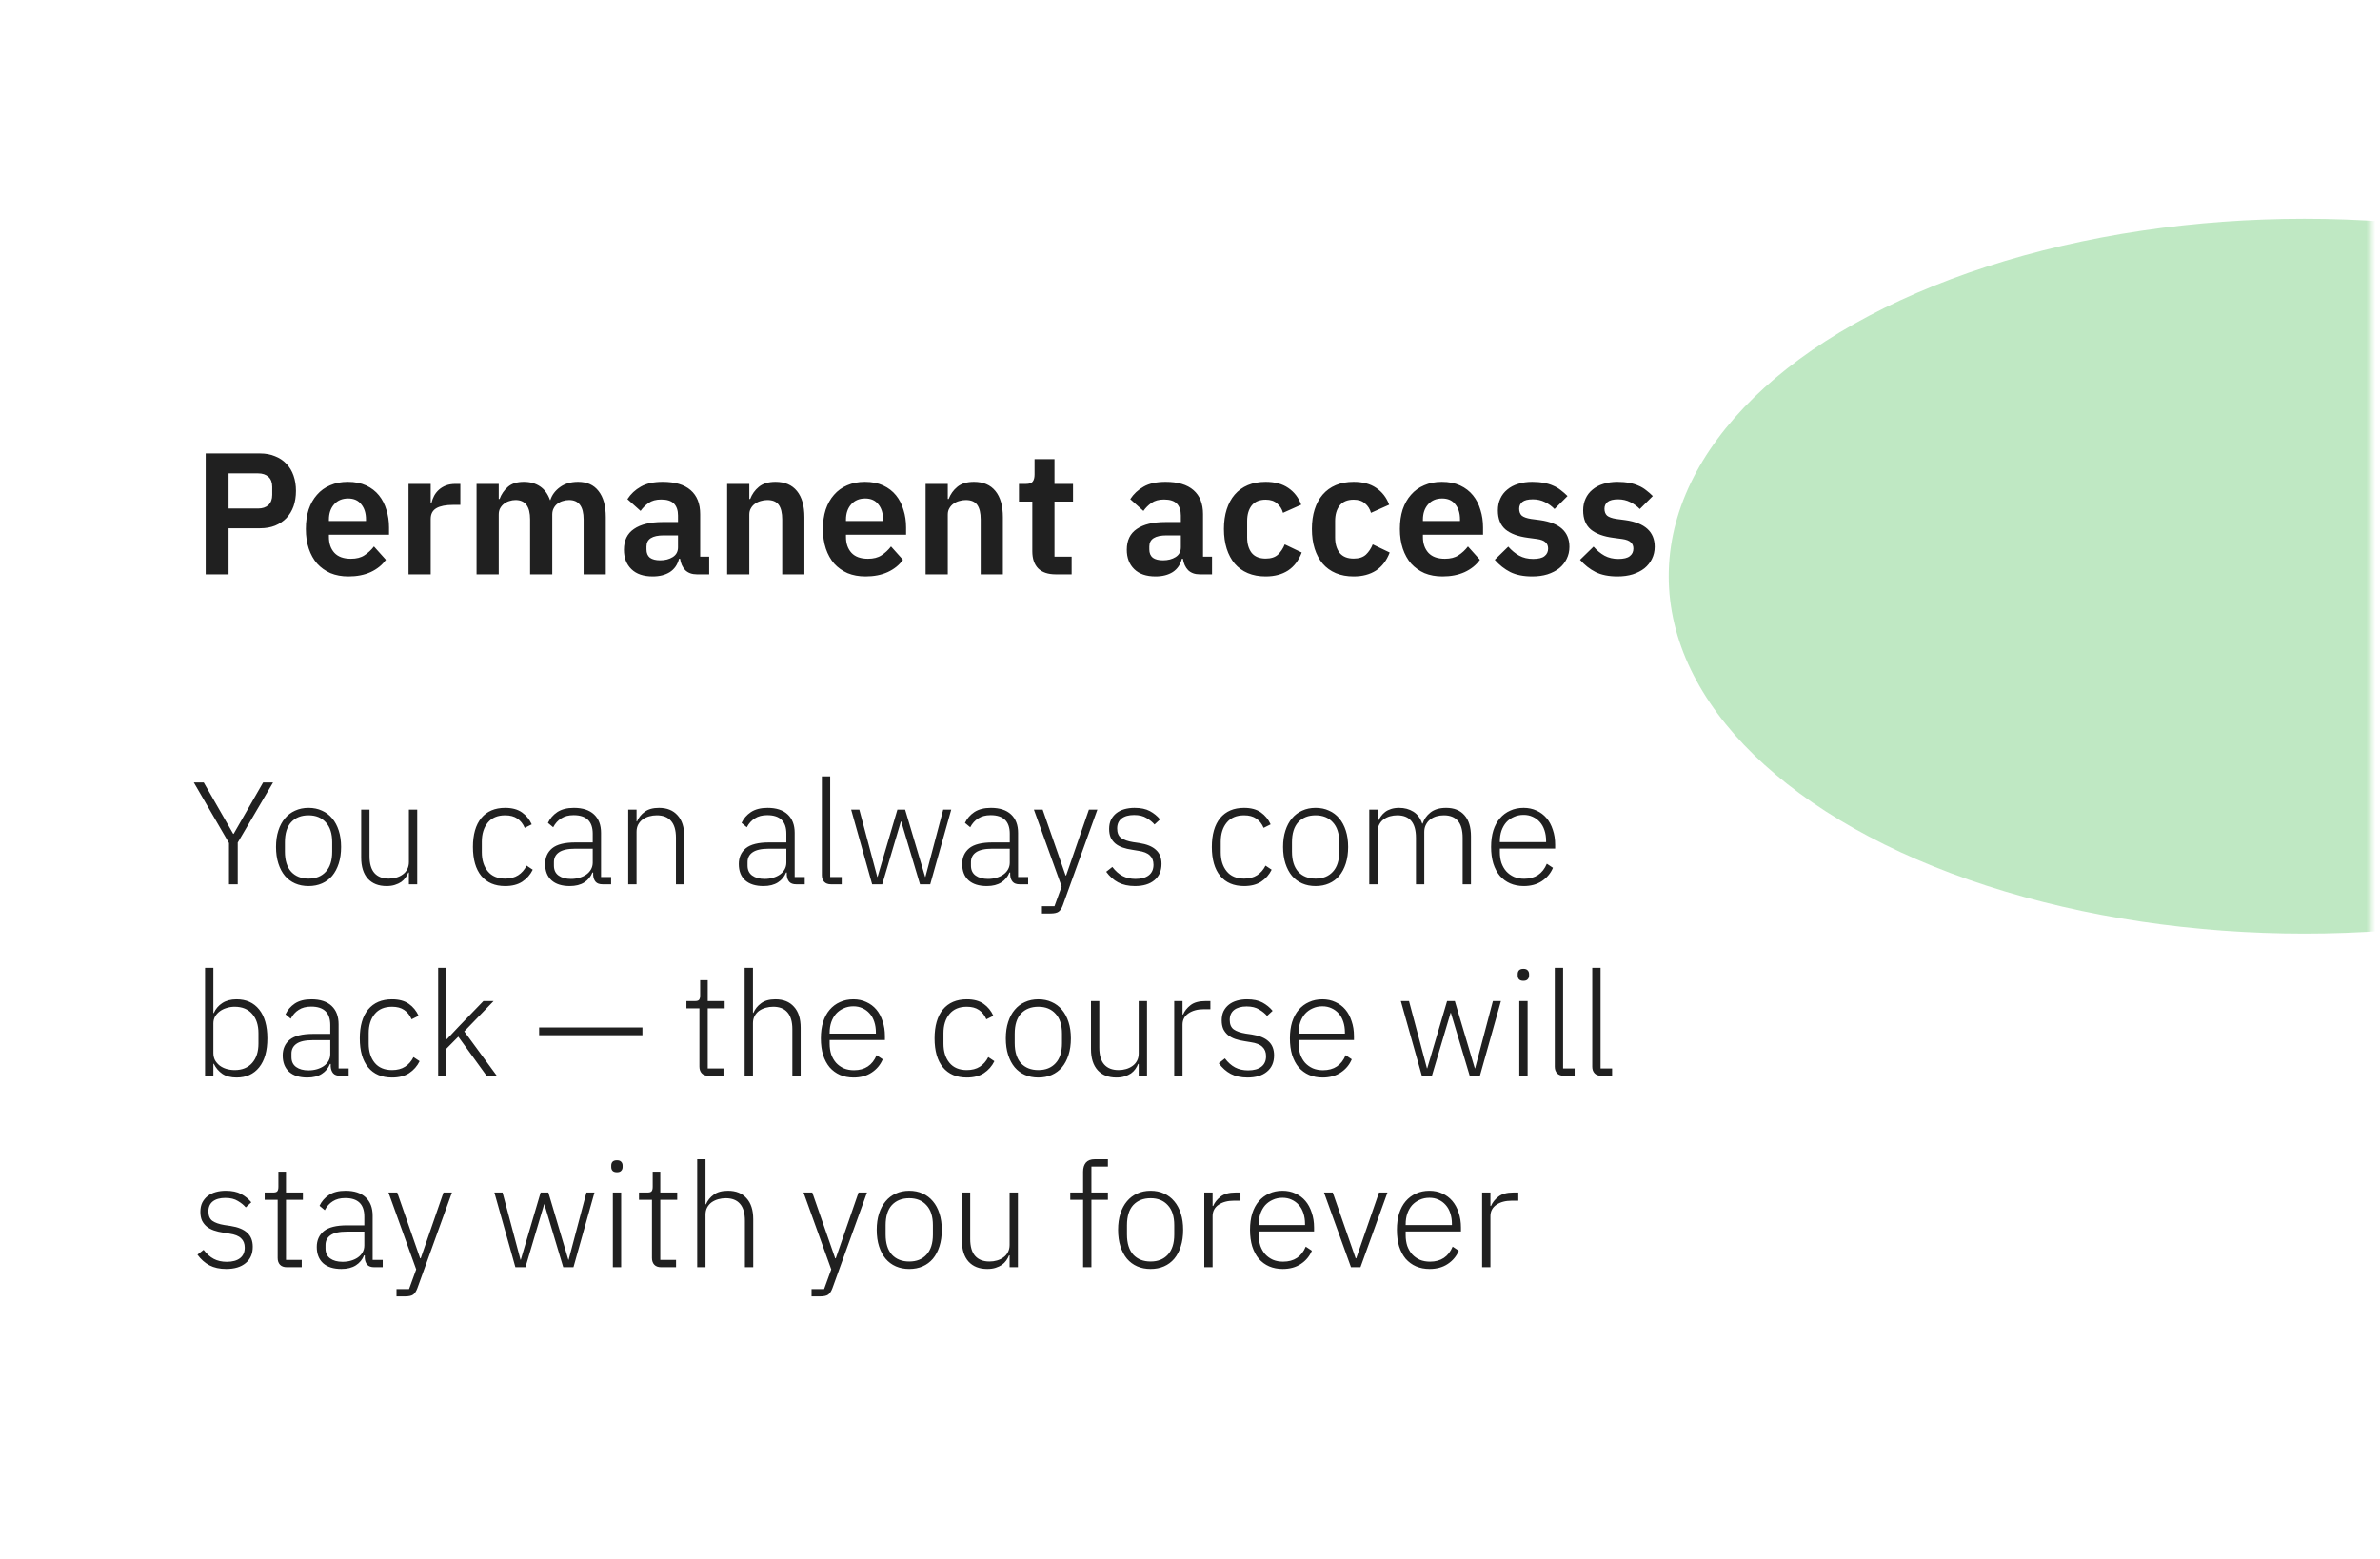 <?xml version="1.0" encoding="UTF-8"?> <svg xmlns="http://www.w3.org/2000/svg" width="261" height="171" viewBox="0 0 261 171" fill="none"> <rect x="1" width="260" height="170" rx="10" fill="white"></rect> <mask id="mask0_342_41" style="mask-type:alpha" maskUnits="userSpaceOnUse" x="0" y="0" width="260" height="171"> <rect width="260" height="170.37" rx="10" fill="white"></rect> </mask> <g mask="url(#mask0_342_41)"> <g filter="url(#filter0_f_342_41)"> <ellipse cx="252.721" cy="63.203" rx="69.722" ry="39.203" fill="#5BC465" fill-opacity="0.39"></ellipse> </g> </g> <path d="M22.558 63V49.738H28.524C29.132 49.738 29.677 49.839 30.158 50.042C30.652 50.232 31.07 50.511 31.412 50.878C31.754 51.233 32.014 51.663 32.191 52.17C32.368 52.677 32.457 53.234 32.457 53.842C32.457 54.463 32.368 55.026 32.191 55.533C32.014 56.027 31.754 56.458 31.412 56.825C31.07 57.18 30.652 57.458 30.158 57.661C29.677 57.851 29.132 57.946 28.524 57.946H25.066V63H22.558ZM25.066 55.78H28.296C28.777 55.78 29.157 55.653 29.436 55.4C29.715 55.134 29.854 54.76 29.854 54.279V53.405C29.854 52.924 29.715 52.556 29.436 52.303C29.157 52.05 28.777 51.923 28.296 51.923H25.066V55.78ZM38.216 63.228C37.481 63.228 36.822 63.108 36.24 62.867C35.67 62.614 35.182 62.265 34.777 61.822C34.384 61.366 34.08 60.821 33.865 60.188C33.649 59.542 33.542 58.82 33.542 58.022C33.542 57.237 33.643 56.527 33.846 55.894C34.061 55.261 34.365 54.722 34.758 54.279C35.15 53.823 35.632 53.475 36.202 53.234C36.772 52.981 37.418 52.854 38.14 52.854C38.912 52.854 39.584 52.987 40.154 53.253C40.724 53.519 41.192 53.88 41.56 54.336C41.927 54.792 42.199 55.324 42.377 55.932C42.567 56.527 42.662 57.167 42.662 57.851V58.649H36.069V58.896C36.069 59.618 36.271 60.201 36.677 60.644C37.082 61.075 37.684 61.29 38.482 61.29C39.09 61.29 39.584 61.163 39.964 60.91C40.356 60.657 40.705 60.334 41.009 59.941L42.32 61.404C41.914 61.974 41.357 62.424 40.648 62.753C39.951 63.07 39.14 63.228 38.216 63.228ZM38.178 54.678C37.532 54.678 37.019 54.893 36.639 55.324C36.259 55.755 36.069 56.312 36.069 56.996V57.148H40.135V56.977C40.135 56.293 39.964 55.742 39.622 55.324C39.292 54.893 38.811 54.678 38.178 54.678ZM44.801 63V53.082H47.233V55.134H47.328C47.392 54.868 47.487 54.615 47.614 54.374C47.753 54.121 47.93 53.899 48.145 53.709C48.361 53.519 48.614 53.367 48.906 53.253C49.209 53.139 49.558 53.082 49.95 53.082H50.483V55.381H49.722C48.899 55.381 48.279 55.501 47.861 55.742C47.443 55.983 47.233 56.375 47.233 56.92V63H44.801ZM52.261 63V53.082H54.693V54.735H54.788C54.977 54.216 55.282 53.772 55.7 53.405C56.117 53.038 56.7 52.854 57.447 52.854C58.132 52.854 58.721 53.019 59.215 53.348C59.709 53.677 60.076 54.178 60.316 54.849H60.355C60.532 54.292 60.88 53.823 61.4 53.443C61.931 53.05 62.596 52.854 63.395 52.854C64.37 52.854 65.117 53.19 65.636 53.861C66.168 54.532 66.434 55.489 66.434 56.73V63H64.002V56.977C64.002 55.558 63.471 54.849 62.407 54.849C62.166 54.849 61.931 54.887 61.703 54.963C61.488 55.026 61.292 55.128 61.114 55.267C60.95 55.394 60.817 55.558 60.715 55.761C60.614 55.951 60.563 56.179 60.563 56.445V63H58.132V56.977C58.132 55.558 57.599 54.849 56.535 54.849C56.307 54.849 56.08 54.887 55.852 54.963C55.636 55.026 55.44 55.128 55.263 55.267C55.098 55.394 54.959 55.558 54.844 55.761C54.743 55.951 54.693 56.179 54.693 56.445V63H52.261ZM76.423 63C75.891 63 75.466 62.848 75.15 62.544C74.846 62.227 74.656 61.809 74.58 61.29H74.466C74.301 61.936 73.965 62.424 73.459 62.753C72.952 63.07 72.325 63.228 71.578 63.228C70.564 63.228 69.785 62.962 69.241 62.43C68.696 61.898 68.424 61.189 68.424 60.302C68.424 59.276 68.791 58.516 69.526 58.022C70.26 57.515 71.305 57.262 72.661 57.262H74.352V56.54C74.352 55.983 74.206 55.552 73.915 55.248C73.623 54.944 73.155 54.792 72.509 54.792C71.939 54.792 71.476 54.919 71.122 55.172C70.78 55.413 70.488 55.704 70.248 56.046L68.804 54.754C69.171 54.184 69.659 53.728 70.267 53.386C70.875 53.031 71.679 52.854 72.68 52.854C74.022 52.854 75.042 53.158 75.739 53.766C76.435 54.374 76.784 55.248 76.784 56.388V61.062H77.772V63H76.423ZM72.395 61.461C72.939 61.461 73.402 61.341 73.782 61.1C74.162 60.859 74.352 60.505 74.352 60.036V58.725H72.794C71.527 58.725 70.894 59.13 70.894 59.941V60.264C70.894 60.669 71.02 60.973 71.274 61.176C71.54 61.366 71.913 61.461 72.395 61.461ZM79.74 63V53.082H82.172V54.735H82.267C82.47 54.203 82.786 53.76 83.217 53.405C83.66 53.038 84.268 52.854 85.041 52.854C86.067 52.854 86.852 53.19 87.397 53.861C87.942 54.532 88.214 55.489 88.214 56.73V63H85.782V56.977C85.782 56.268 85.655 55.736 85.402 55.381C85.149 55.026 84.731 54.849 84.148 54.849C83.895 54.849 83.648 54.887 83.407 54.963C83.179 55.026 82.97 55.128 82.78 55.267C82.603 55.394 82.457 55.558 82.343 55.761C82.229 55.951 82.172 56.179 82.172 56.445V63H79.74ZM94.919 63.228C94.184 63.228 93.526 63.108 92.943 62.867C92.373 62.614 91.885 62.265 91.48 61.822C91.087 61.366 90.783 60.821 90.568 60.188C90.353 59.542 90.245 58.82 90.245 58.022C90.245 57.237 90.346 56.527 90.549 55.894C90.764 55.261 91.068 54.722 91.461 54.279C91.854 53.823 92.335 53.475 92.905 53.234C93.475 52.981 94.121 52.854 94.843 52.854C95.616 52.854 96.287 52.987 96.857 53.253C97.427 53.519 97.896 53.88 98.263 54.336C98.63 54.792 98.903 55.324 99.08 55.932C99.27 56.527 99.365 57.167 99.365 57.851V58.649H92.772V58.896C92.772 59.618 92.975 60.201 93.38 60.644C93.785 61.075 94.387 61.29 95.185 61.29C95.793 61.29 96.287 61.163 96.667 60.91C97.06 60.657 97.408 60.334 97.712 59.941L99.023 61.404C98.618 61.974 98.06 62.424 97.351 62.753C96.654 63.07 95.844 63.228 94.919 63.228ZM94.881 54.678C94.235 54.678 93.722 54.893 93.342 55.324C92.962 55.755 92.772 56.312 92.772 56.996V57.148H96.838V56.977C96.838 56.293 96.667 55.742 96.325 55.324C95.996 54.893 95.514 54.678 94.881 54.678ZM101.505 63V53.082H103.937V54.735H104.032C104.234 54.203 104.551 53.76 104.982 53.405C105.425 53.038 106.033 52.854 106.806 52.854C107.832 52.854 108.617 53.19 109.162 53.861C109.706 54.532 109.979 55.489 109.979 56.73V63H107.547V56.977C107.547 56.268 107.42 55.736 107.167 55.381C106.913 55.026 106.495 54.849 105.913 54.849C105.659 54.849 105.412 54.887 105.172 54.963C104.944 55.026 104.735 55.128 104.545 55.267C104.367 55.394 104.222 55.558 104.108 55.761C103.994 55.951 103.937 56.179 103.937 56.445V63H101.505ZM115.772 63C114.936 63 114.296 62.785 113.853 62.354C113.422 61.911 113.207 61.284 113.207 60.473V55.02H111.744V53.082H112.504C112.871 53.082 113.118 53 113.245 52.835C113.384 52.658 113.454 52.398 113.454 52.056V50.365H115.639V53.082H117.672V55.02H115.639V61.062H117.52V63H115.772ZM131.567 63C131.035 63 130.611 62.848 130.294 62.544C129.99 62.227 129.8 61.809 129.724 61.29H129.61C129.446 61.936 129.11 62.424 128.603 62.753C128.097 63.07 127.47 63.228 126.722 63.228C125.709 63.228 124.93 62.962 124.385 62.43C123.841 61.898 123.568 61.189 123.568 60.302C123.568 59.276 123.936 58.516 124.67 58.022C125.405 57.515 126.45 57.262 127.805 57.262H129.496V56.54C129.496 55.983 129.351 55.552 129.059 55.248C128.768 54.944 128.299 54.792 127.653 54.792C127.083 54.792 126.621 54.919 126.266 55.172C125.924 55.413 125.633 55.704 125.392 56.046L123.948 54.754C124.316 54.184 124.803 53.728 125.411 53.386C126.019 53.031 126.824 52.854 127.824 52.854C129.167 52.854 130.187 53.158 130.883 53.766C131.58 54.374 131.928 55.248 131.928 56.388V61.062H132.916V63H131.567ZM127.539 61.461C128.084 61.461 128.546 61.341 128.926 61.1C129.306 60.859 129.496 60.505 129.496 60.036V58.725H127.938C126.672 58.725 126.038 59.13 126.038 59.941V60.264C126.038 60.669 126.165 60.973 126.418 61.176C126.684 61.366 127.058 61.461 127.539 61.461ZM138.799 63.228C138.064 63.228 137.412 63.108 136.842 62.867C136.272 62.626 135.79 62.278 135.398 61.822C135.018 61.366 134.726 60.821 134.524 60.188C134.321 59.542 134.22 58.82 134.22 58.022C134.22 57.224 134.321 56.508 134.524 55.875C134.726 55.242 135.018 54.703 135.398 54.26C135.79 53.804 136.272 53.456 136.842 53.215C137.412 52.974 138.064 52.854 138.799 52.854C139.799 52.854 140.623 53.076 141.269 53.519C141.927 53.962 142.402 54.577 142.694 55.362L140.699 56.255C140.585 55.837 140.369 55.495 140.053 55.229C139.749 54.95 139.331 54.811 138.799 54.811C138.115 54.811 137.602 55.026 137.26 55.457C136.93 55.888 136.766 56.451 136.766 57.148V58.953C136.766 59.65 136.93 60.213 137.26 60.644C137.602 61.062 138.115 61.271 138.799 61.271C139.381 61.271 139.831 61.125 140.148 60.834C140.464 60.53 140.711 60.156 140.889 59.713L142.751 60.606C142.421 61.48 141.921 62.139 141.25 62.582C140.578 63.013 139.761 63.228 138.799 63.228ZM148.447 63.228C147.712 63.228 147.06 63.108 146.49 62.867C145.92 62.626 145.439 62.278 145.046 61.822C144.666 61.366 144.375 60.821 144.172 60.188C143.969 59.542 143.868 58.82 143.868 58.022C143.868 57.224 143.969 56.508 144.172 55.875C144.375 55.242 144.666 54.703 145.046 54.26C145.439 53.804 145.92 53.456 146.49 53.215C147.06 52.974 147.712 52.854 148.447 52.854C149.448 52.854 150.271 53.076 150.917 53.519C151.576 53.962 152.051 54.577 152.342 55.362L150.347 56.255C150.233 55.837 150.018 55.495 149.701 55.229C149.397 54.95 148.979 54.811 148.447 54.811C147.763 54.811 147.25 55.026 146.908 55.457C146.579 55.888 146.414 56.451 146.414 57.148V58.953C146.414 59.65 146.579 60.213 146.908 60.644C147.25 61.062 147.763 61.271 148.447 61.271C149.03 61.271 149.479 61.125 149.796 60.834C150.113 60.53 150.36 60.156 150.537 59.713L152.399 60.606C152.07 61.48 151.569 62.139 150.898 62.582C150.227 63.013 149.41 63.228 148.447 63.228ZM158.19 63.228C157.456 63.228 156.797 63.108 156.214 62.867C155.644 62.614 155.157 62.265 154.751 61.822C154.359 61.366 154.055 60.821 153.839 60.188C153.624 59.542 153.516 58.82 153.516 58.022C153.516 57.237 153.618 56.527 153.82 55.894C154.036 55.261 154.34 54.722 154.732 54.279C155.125 53.823 155.606 53.475 156.176 53.234C156.746 52.981 157.392 52.854 158.114 52.854C158.887 52.854 159.558 52.987 160.128 53.253C160.698 53.519 161.167 53.88 161.534 54.336C161.902 54.792 162.174 55.324 162.351 55.932C162.541 56.527 162.636 57.167 162.636 57.851V58.649H156.043V58.896C156.043 59.618 156.246 60.201 156.651 60.644C157.057 61.075 157.658 61.29 158.456 61.29C159.064 61.29 159.558 61.163 159.938 60.91C160.331 60.657 160.679 60.334 160.983 59.941L162.294 61.404C161.889 61.974 161.332 62.424 160.622 62.753C159.926 63.07 159.115 63.228 158.19 63.228ZM158.152 54.678C157.506 54.678 156.993 54.893 156.613 55.324C156.233 55.755 156.043 56.312 156.043 56.996V57.148H160.109V56.977C160.109 56.293 159.938 55.742 159.596 55.324C159.267 54.893 158.786 54.678 158.152 54.678ZM168.025 63.228C167.075 63.228 166.277 63.07 165.631 62.753C164.985 62.424 164.415 61.974 163.921 61.404L165.403 59.96C165.77 60.378 166.169 60.707 166.6 60.948C167.043 61.189 167.55 61.309 168.12 61.309C168.703 61.309 169.121 61.208 169.374 61.005C169.64 60.802 169.773 60.524 169.773 60.169C169.773 59.878 169.678 59.65 169.488 59.485C169.311 59.308 169 59.187 168.557 59.124L167.569 58.991C166.492 58.852 165.669 58.548 165.099 58.079C164.542 57.598 164.263 56.901 164.263 55.989C164.263 55.508 164.352 55.077 164.529 54.697C164.706 54.304 164.96 53.975 165.289 53.709C165.618 53.43 166.011 53.221 166.467 53.082C166.936 52.93 167.455 52.854 168.025 52.854C168.506 52.854 168.931 52.892 169.298 52.968C169.678 53.031 170.02 53.133 170.324 53.272C170.628 53.399 170.907 53.563 171.16 53.766C171.413 53.956 171.66 54.171 171.901 54.412L170.476 55.837C170.185 55.533 169.836 55.28 169.431 55.077C169.026 54.874 168.582 54.773 168.101 54.773C167.569 54.773 167.183 54.868 166.942 55.058C166.714 55.248 166.6 55.495 166.6 55.799C166.6 56.128 166.695 56.382 166.885 56.559C167.088 56.724 167.423 56.844 167.892 56.92L168.899 57.053C171.04 57.357 172.11 58.332 172.11 59.979C172.11 60.46 172.009 60.904 171.806 61.309C171.616 61.702 171.344 62.044 170.989 62.335C170.634 62.614 170.204 62.835 169.697 63C169.203 63.152 168.646 63.228 168.025 63.228ZM177.377 63.228C176.427 63.228 175.629 63.07 174.983 62.753C174.337 62.424 173.767 61.974 173.273 61.404L174.755 59.96C175.122 60.378 175.521 60.707 175.952 60.948C176.395 61.189 176.902 61.309 177.472 61.309C178.054 61.309 178.472 61.208 178.726 61.005C178.992 60.802 179.125 60.524 179.125 60.169C179.125 59.878 179.03 59.65 178.84 59.485C178.662 59.308 178.352 59.187 177.909 59.124L176.921 58.991C175.844 58.852 175.021 58.548 174.451 58.079C173.893 57.598 173.615 56.901 173.615 55.989C173.615 55.508 173.703 55.077 173.881 54.697C174.058 54.304 174.311 53.975 174.641 53.709C174.97 53.43 175.363 53.221 175.819 53.082C176.287 52.93 176.807 52.854 177.377 52.854C177.858 52.854 178.282 52.892 178.65 52.968C179.03 53.031 179.372 53.133 179.676 53.272C179.98 53.399 180.258 53.563 180.512 53.766C180.765 53.956 181.012 54.171 181.253 54.412L179.828 55.837C179.536 55.533 179.188 55.28 178.783 55.077C178.377 54.874 177.934 54.773 177.453 54.773C176.921 54.773 176.534 54.868 176.294 55.058C176.066 55.248 175.952 55.495 175.952 55.799C175.952 56.128 176.047 56.382 176.237 56.559C176.439 56.724 176.775 56.844 177.244 56.92L178.251 57.053C180.391 57.357 181.462 58.332 181.462 59.979C181.462 60.46 181.36 60.904 181.158 61.309C180.968 61.702 180.695 62.044 180.341 62.335C179.986 62.614 179.555 62.835 179.049 63C178.555 63.152 177.997 63.228 177.377 63.228Z" fill="#202020"></path> <path d="M25.112 97V92.472L21.256 85.832H22.344L25.576 91.464H25.624L28.856 85.832H29.944L26.072 92.424V97H25.112ZM33.837 97.192C33.294 97.192 32.803 97.096 32.365 96.904C31.928 96.712 31.555 96.435 31.245 96.072C30.936 95.699 30.696 95.245 30.526 94.712C30.355 94.179 30.27 93.576 30.27 92.904C30.27 92.232 30.355 91.635 30.526 91.112C30.696 90.579 30.936 90.131 31.245 89.768C31.555 89.395 31.928 89.112 32.365 88.92C32.803 88.717 33.294 88.616 33.837 88.616C34.382 88.616 34.872 88.717 35.309 88.92C35.747 89.112 36.12 89.395 36.429 89.768C36.739 90.131 36.979 90.579 37.15 91.112C37.32 91.635 37.406 92.232 37.406 92.904C37.406 93.576 37.32 94.179 37.15 94.712C36.979 95.245 36.739 95.699 36.429 96.072C36.12 96.435 35.747 96.712 35.309 96.904C34.872 97.096 34.382 97.192 33.837 97.192ZM33.837 96.376C34.638 96.376 35.267 96.125 35.725 95.624C36.195 95.123 36.429 94.387 36.429 93.416V92.392C36.429 91.432 36.195 90.701 35.725 90.2C35.267 89.688 34.638 89.432 33.837 89.432C33.038 89.432 32.403 89.683 31.933 90.184C31.475 90.685 31.245 91.421 31.245 92.392V93.416C31.245 94.376 31.475 95.112 31.933 95.624C32.403 96.125 33.038 96.376 33.837 96.376ZM44.842 95.704H44.778C44.704 95.896 44.602 96.083 44.474 96.264C44.346 96.445 44.186 96.605 43.994 96.744C43.802 96.872 43.573 96.979 43.306 97.064C43.05 97.149 42.746 97.192 42.394 97.192C41.52 97.192 40.837 96.925 40.346 96.392C39.856 95.848 39.61 95.075 39.61 94.072V88.808H40.522V93.896C40.522 94.739 40.704 95.363 41.066 95.768C41.429 96.173 41.952 96.376 42.634 96.376C42.922 96.376 43.194 96.339 43.45 96.264C43.717 96.189 43.952 96.077 44.154 95.928C44.368 95.779 44.533 95.592 44.65 95.368C44.778 95.133 44.842 94.861 44.842 94.552V88.808H45.754V97H44.842V95.704ZM55.399 97.192C54.269 97.192 53.394 96.819 52.775 96.072C52.167 95.325 51.863 94.269 51.863 92.904C51.863 91.539 52.167 90.483 52.775 89.736C53.394 88.989 54.269 88.616 55.399 88.616C56.157 88.616 56.77 88.781 57.239 89.112C57.709 89.443 58.066 89.88 58.311 90.424L57.543 90.808C57.351 90.36 57.079 90.019 56.727 89.784C56.386 89.549 55.943 89.432 55.399 89.432C54.567 89.432 53.933 89.699 53.495 90.232C53.058 90.765 52.839 91.464 52.839 92.328V93.48C52.839 94.344 53.058 95.043 53.495 95.576C53.933 96.109 54.567 96.376 55.399 96.376C55.965 96.376 56.439 96.253 56.823 96.008C57.207 95.763 57.517 95.411 57.751 94.952L58.423 95.4C58.157 95.944 57.773 96.381 57.271 96.712C56.781 97.032 56.157 97.192 55.399 97.192ZM66.089 97C65.737 97 65.481 96.909 65.321 96.728C65.161 96.547 65.07 96.301 65.049 95.992V95.704H64.969C64.787 96.163 64.489 96.525 64.073 96.792C63.657 97.059 63.129 97.192 62.489 97.192C61.625 97.192 60.958 96.984 60.489 96.568C60.019 96.141 59.785 95.544 59.785 94.776C59.785 94.051 60.041 93.475 60.553 93.048C61.075 92.621 61.929 92.408 63.113 92.408H65.001V91.448C65.001 90.093 64.302 89.416 62.905 89.416C62.361 89.416 61.907 89.533 61.545 89.768C61.182 89.992 60.889 90.317 60.665 90.744L60.089 90.264C60.313 89.784 60.654 89.389 61.113 89.08C61.582 88.771 62.19 88.616 62.937 88.616C63.897 88.616 64.633 88.856 65.145 89.336C65.657 89.816 65.913 90.488 65.913 91.352V96.2H67.017V97H66.089ZM62.617 96.408C62.947 96.408 63.257 96.365 63.545 96.28C63.833 96.195 64.083 96.077 64.297 95.928C64.521 95.768 64.691 95.581 64.809 95.368C64.937 95.144 65.001 94.893 65.001 94.616V93.096H63.081C62.259 93.096 61.662 93.229 61.289 93.496C60.926 93.752 60.745 94.109 60.745 94.568V94.952C60.745 95.432 60.915 95.795 61.257 96.04C61.598 96.285 62.051 96.408 62.617 96.408ZM68.894 97V88.808H69.806V90.104H69.854C70.036 89.677 70.318 89.325 70.702 89.048C71.086 88.76 71.609 88.616 72.27 88.616C73.145 88.616 73.822 88.888 74.302 89.432C74.793 89.965 75.038 90.733 75.038 91.736V97H74.126V91.896C74.126 91.064 73.945 90.445 73.582 90.04C73.23 89.635 72.713 89.432 72.03 89.432C71.742 89.432 71.465 89.469 71.198 89.544C70.932 89.619 70.692 89.731 70.478 89.88C70.276 90.029 70.11 90.221 69.982 90.456C69.865 90.68 69.806 90.941 69.806 91.24V97H68.894ZM87.323 97C86.971 97 86.715 96.909 86.555 96.728C86.395 96.547 86.305 96.301 86.283 95.992V95.704H86.203C86.022 96.163 85.723 96.525 85.307 96.792C84.891 97.059 84.363 97.192 83.723 97.192C82.859 97.192 82.192 96.984 81.723 96.568C81.254 96.141 81.019 95.544 81.019 94.776C81.019 94.051 81.275 93.475 81.787 93.048C82.31 92.621 83.163 92.408 84.347 92.408H86.235V91.448C86.235 90.093 85.537 89.416 84.139 89.416C83.595 89.416 83.142 89.533 82.779 89.768C82.416 89.992 82.123 90.317 81.899 90.744L81.323 90.264C81.547 89.784 81.888 89.389 82.347 89.08C82.817 88.771 83.424 88.616 84.171 88.616C85.131 88.616 85.867 88.856 86.379 89.336C86.891 89.816 87.147 90.488 87.147 91.352V96.2H88.251V97H87.323ZM83.851 96.408C84.182 96.408 84.491 96.365 84.779 96.28C85.067 96.195 85.318 96.077 85.531 95.928C85.755 95.768 85.926 95.581 86.043 95.368C86.171 95.144 86.235 94.893 86.235 94.616V93.096H84.315C83.494 93.096 82.897 93.229 82.523 93.496C82.16 93.752 81.979 94.109 81.979 94.568V94.952C81.979 95.432 82.15 95.795 82.491 96.04C82.832 96.285 83.286 96.408 83.851 96.408ZM91.137 97C90.806 97 90.555 96.909 90.385 96.728C90.214 96.547 90.129 96.307 90.129 96.008V85.16H91.041V96.2H92.305V97H91.137ZM93.341 88.808H94.237L96.204 96.184H96.237L98.412 88.808H99.26L101.453 96.184H101.485L103.437 88.808H104.317L102.013 97H100.892L98.829 90.104H98.796L96.749 97H95.644L93.341 88.808ZM111.823 97C111.471 97 111.215 96.909 111.055 96.728C110.895 96.547 110.804 96.301 110.783 95.992V95.704H110.703C110.522 96.163 110.223 96.525 109.807 96.792C109.391 97.059 108.863 97.192 108.223 97.192C107.359 97.192 106.692 96.984 106.223 96.568C105.754 96.141 105.519 95.544 105.519 94.776C105.519 94.051 105.775 93.475 106.287 93.048C106.81 92.621 107.663 92.408 108.847 92.408H110.735V91.448C110.735 90.093 110.036 89.416 108.639 89.416C108.095 89.416 107.642 89.533 107.279 89.768C106.916 89.992 106.623 90.317 106.399 90.744L105.823 90.264C106.047 89.784 106.388 89.389 106.847 89.08C107.316 88.771 107.924 88.616 108.671 88.616C109.631 88.616 110.367 88.856 110.879 89.336C111.391 89.816 111.647 90.488 111.647 91.352V96.2H112.751V97H111.823ZM108.351 96.408C108.682 96.408 108.991 96.365 109.279 96.28C109.567 96.195 109.818 96.077 110.031 95.928C110.255 95.768 110.426 95.581 110.543 95.368C110.671 95.144 110.735 94.893 110.735 94.616V93.096H108.815C107.994 93.096 107.396 93.229 107.023 93.496C106.66 93.752 106.479 94.109 106.479 94.568V94.952C106.479 95.432 106.65 95.795 106.991 96.04C107.332 96.285 107.786 96.408 108.351 96.408ZM119.415 88.808H120.343L116.551 99.304C116.423 99.645 116.269 99.88 116.087 100.008C115.906 100.136 115.607 100.2 115.191 100.2H114.263V99.4H115.639L116.423 97.24L113.383 88.808H114.343L116.855 96.024H116.919L119.415 88.808ZM124.464 97.192C123.75 97.192 123.136 97.059 122.624 96.792C122.123 96.525 121.686 96.136 121.312 95.624L121.984 95.096C122.326 95.544 122.699 95.875 123.104 96.088C123.51 96.301 123.984 96.408 124.528 96.408C125.158 96.408 125.643 96.275 125.984 96.008C126.326 95.741 126.496 95.357 126.496 94.856C126.496 94.419 126.363 94.077 126.096 93.832C125.84 93.576 125.414 93.405 124.816 93.32L124.144 93.208C123.771 93.155 123.43 93.075 123.12 92.968C122.811 92.861 122.544 92.717 122.32 92.536C122.107 92.355 121.936 92.136 121.808 91.88C121.691 91.613 121.632 91.293 121.632 90.92C121.632 90.536 121.702 90.2 121.84 89.912C121.99 89.624 122.187 89.384 122.432 89.192C122.678 89 122.971 88.856 123.312 88.76C123.654 88.664 124.022 88.616 124.416 88.616C125.099 88.616 125.659 88.733 126.096 88.968C126.534 89.203 126.907 89.507 127.216 89.88L126.608 90.44C126.395 90.184 126.107 89.949 125.744 89.736C125.392 89.512 124.934 89.4 124.368 89.4C123.782 89.4 123.323 89.528 122.992 89.784C122.672 90.04 122.512 90.403 122.512 90.872C122.512 91.352 122.656 91.699 122.944 91.912C123.243 92.125 123.686 92.28 124.272 92.376L124.928 92.472C125.76 92.6 126.374 92.851 126.768 93.224C127.174 93.587 127.376 94.099 127.376 94.76C127.376 95.528 127.115 96.125 126.592 96.552C126.08 96.979 125.371 97.192 124.464 97.192ZM136.431 97.192C135.3 97.192 134.425 96.819 133.807 96.072C133.199 95.325 132.895 94.269 132.895 92.904C132.895 91.539 133.199 90.483 133.807 89.736C134.425 88.989 135.3 88.616 136.431 88.616C137.188 88.616 137.801 88.781 138.271 89.112C138.74 89.443 139.097 89.88 139.343 90.424L138.575 90.808C138.383 90.36 138.111 90.019 137.759 89.784C137.417 89.549 136.975 89.432 136.431 89.432C135.599 89.432 134.964 89.699 134.527 90.232C134.089 90.765 133.871 91.464 133.871 92.328V93.48C133.871 94.344 134.089 95.043 134.527 95.576C134.964 96.109 135.599 96.376 136.431 96.376C136.996 96.376 137.471 96.253 137.855 96.008C138.239 95.763 138.548 95.411 138.783 94.952L139.455 95.4C139.188 95.944 138.804 96.381 138.303 96.712C137.812 97.032 137.188 97.192 136.431 97.192ZM144.275 97.192C143.731 97.192 143.24 97.096 142.803 96.904C142.366 96.712 141.992 96.435 141.683 96.072C141.374 95.699 141.134 95.245 140.963 94.712C140.792 94.179 140.707 93.576 140.707 92.904C140.707 92.232 140.792 91.635 140.963 91.112C141.134 90.579 141.374 90.131 141.683 89.768C141.992 89.395 142.366 89.112 142.803 88.92C143.24 88.717 143.731 88.616 144.275 88.616C144.819 88.616 145.31 88.717 145.747 88.92C146.184 89.112 146.558 89.395 146.867 89.768C147.176 90.131 147.416 90.579 147.587 91.112C147.758 91.635 147.843 92.232 147.843 92.904C147.843 93.576 147.758 94.179 147.587 94.712C147.416 95.245 147.176 95.699 146.867 96.072C146.558 96.435 146.184 96.712 145.747 96.904C145.31 97.096 144.819 97.192 144.275 97.192ZM144.275 96.376C145.075 96.376 145.704 96.125 146.163 95.624C146.632 95.123 146.867 94.387 146.867 93.416V92.392C146.867 91.432 146.632 90.701 146.163 90.2C145.704 89.688 145.075 89.432 144.275 89.432C143.475 89.432 142.84 89.683 142.371 90.184C141.912 90.685 141.683 91.421 141.683 92.392V93.416C141.683 94.376 141.912 95.112 142.371 95.624C142.84 96.125 143.475 96.376 144.275 96.376ZM150.16 97V88.808H151.072V90.104H151.12C151.205 89.901 151.312 89.715 151.44 89.544C151.568 89.363 151.723 89.203 151.904 89.064C152.085 88.925 152.299 88.819 152.544 88.744C152.8 88.659 153.099 88.616 153.44 88.616C154.027 88.616 154.544 88.755 154.992 89.032C155.44 89.309 155.765 89.747 155.968 90.344H156.016C156.165 89.864 156.448 89.459 156.864 89.128C157.291 88.787 157.867 88.616 158.592 88.616C159.467 88.616 160.139 88.888 160.608 89.432C161.077 89.965 161.312 90.733 161.312 91.736V97H160.4V91.896C160.4 90.253 159.712 89.432 158.336 89.432C158.048 89.432 157.776 89.469 157.52 89.544C157.264 89.619 157.035 89.736 156.832 89.896C156.64 90.045 156.485 90.237 156.368 90.472C156.251 90.696 156.192 90.957 156.192 91.256V97H155.28V91.896C155.28 90.253 154.597 89.432 153.232 89.432C152.955 89.432 152.683 89.469 152.416 89.544C152.16 89.619 151.931 89.731 151.728 89.88C151.525 90.029 151.365 90.221 151.248 90.456C151.131 90.68 151.072 90.941 151.072 91.24V97H150.16ZM167.104 97.192C166.56 97.192 166.064 97.096 165.616 96.904C165.178 96.712 164.8 96.435 164.48 96.072C164.17 95.699 163.93 95.245 163.76 94.712C163.6 94.179 163.52 93.576 163.52 92.904C163.52 92.232 163.6 91.635 163.76 91.112C163.93 90.579 164.17 90.131 164.48 89.768C164.8 89.395 165.178 89.112 165.616 88.92C166.053 88.717 166.544 88.616 167.088 88.616C167.61 88.616 168.085 88.717 168.512 88.92C168.938 89.112 169.301 89.384 169.6 89.736C169.898 90.088 170.128 90.515 170.288 91.016C170.458 91.507 170.544 92.051 170.544 92.648V93.08H164.48V93.48C164.48 93.907 164.538 94.301 164.656 94.664C164.784 95.016 164.96 95.32 165.184 95.576C165.418 95.832 165.701 96.035 166.032 96.184C166.362 96.323 166.736 96.392 167.152 96.392C168.346 96.392 169.173 95.843 169.632 94.744L170.304 95.192C170.048 95.8 169.642 96.285 169.088 96.648C168.544 97.011 167.882 97.192 167.104 97.192ZM167.088 89.384C166.693 89.384 166.336 89.459 166.016 89.608C165.696 89.747 165.418 89.944 165.184 90.2C164.96 90.456 164.784 90.765 164.656 91.128C164.538 91.48 164.48 91.869 164.48 92.296V92.376H169.552V92.248C169.552 91.821 169.493 91.432 169.376 91.08C169.258 90.717 169.088 90.413 168.864 90.168C168.65 89.923 168.389 89.731 168.08 89.592C167.781 89.453 167.45 89.384 167.088 89.384ZM22.488 106.16H23.4V111.12H23.448C23.651 110.661 23.96 110.299 24.376 110.032C24.792 109.755 25.315 109.616 25.944 109.616C27 109.616 27.827 109.989 28.424 110.736C29.021 111.483 29.32 112.539 29.32 113.904C29.32 115.269 29.021 116.325 28.424 117.072C27.827 117.819 27 118.192 25.944 118.192C25.315 118.192 24.797 118.059 24.392 117.792C23.987 117.515 23.672 117.147 23.448 116.688H23.4V118H22.488V106.16ZM25.736 117.376C26.557 117.376 27.197 117.115 27.656 116.592C28.115 116.069 28.344 115.365 28.344 114.48V113.328C28.344 112.443 28.115 111.739 27.656 111.216C27.197 110.693 26.557 110.432 25.736 110.432C25.416 110.432 25.112 110.48 24.824 110.576C24.547 110.661 24.301 110.784 24.088 110.944C23.875 111.104 23.704 111.296 23.576 111.52C23.459 111.744 23.4 111.989 23.4 112.256V115.504C23.4 115.792 23.459 116.053 23.576 116.288C23.704 116.512 23.875 116.709 24.088 116.88C24.301 117.04 24.547 117.163 24.824 117.248C25.112 117.333 25.416 117.376 25.736 117.376ZM37.307 118C36.956 118 36.7 117.909 36.539 117.728C36.38 117.547 36.289 117.301 36.267 116.992V116.704H36.188C36.006 117.163 35.708 117.525 35.291 117.792C34.876 118.059 34.347 118.192 33.708 118.192C32.843 118.192 32.177 117.984 31.707 117.568C31.238 117.141 31.003 116.544 31.003 115.776C31.003 115.051 31.259 114.475 31.771 114.048C32.294 113.621 33.148 113.408 34.331 113.408H36.219V112.448C36.219 111.093 35.521 110.416 34.123 110.416C33.58 110.416 33.126 110.533 32.764 110.768C32.401 110.992 32.108 111.317 31.884 111.744L31.308 111.264C31.532 110.784 31.873 110.389 32.331 110.08C32.801 109.771 33.409 109.616 34.156 109.616C35.115 109.616 35.852 109.856 36.364 110.336C36.876 110.816 37.132 111.488 37.132 112.352V117.2H38.236V118H37.307ZM33.836 117.408C34.166 117.408 34.475 117.365 34.764 117.28C35.051 117.195 35.302 117.077 35.516 116.928C35.739 116.768 35.91 116.581 36.028 116.368C36.156 116.144 36.219 115.893 36.219 115.616V114.096H34.3C33.478 114.096 32.881 114.229 32.508 114.496C32.145 114.752 31.963 115.109 31.963 115.568V115.952C31.963 116.432 32.134 116.795 32.475 117.04C32.817 117.285 33.27 117.408 33.836 117.408ZM42.993 118.192C41.862 118.192 40.988 117.819 40.369 117.072C39.761 116.325 39.457 115.269 39.457 113.904C39.457 112.539 39.761 111.483 40.369 110.736C40.988 109.989 41.862 109.616 42.993 109.616C43.75 109.616 44.364 109.781 44.833 110.112C45.302 110.443 45.66 110.88 45.905 111.424L45.137 111.808C44.945 111.36 44.673 111.019 44.321 110.784C43.98 110.549 43.537 110.432 42.993 110.432C42.161 110.432 41.526 110.699 41.089 111.232C40.652 111.765 40.433 112.464 40.433 113.328V114.48C40.433 115.344 40.652 116.043 41.089 116.576C41.526 117.109 42.161 117.376 42.993 117.376C43.558 117.376 44.033 117.253 44.417 117.008C44.801 116.763 45.11 116.411 45.345 115.952L46.017 116.4C45.75 116.944 45.366 117.381 44.865 117.712C44.374 118.032 43.75 118.192 42.993 118.192ZM48.05 106.16H48.962V113.984H49.011L50.291 112.624L53.011 109.808H54.13L50.914 113.136L54.483 118H53.362L50.258 113.712L48.962 115.024V118H48.05V106.16ZM59.123 113.552V112.704H70.451V113.552H59.123ZM77.709 118C77.378 118 77.127 117.909 76.957 117.728C76.786 117.547 76.701 117.301 76.701 116.992V110.608H75.276V109.808H76.204C76.428 109.808 76.578 109.765 76.653 109.68C76.738 109.584 76.781 109.419 76.781 109.184V107.52H77.612V109.808H79.469V110.608H77.612V117.2H79.341V118H77.709ZM81.66 106.16H82.572V111.104H82.62C82.801 110.677 83.084 110.325 83.468 110.048C83.852 109.76 84.374 109.616 85.036 109.616C85.91 109.616 86.588 109.888 87.068 110.432C87.558 110.965 87.804 111.733 87.804 112.736V118H86.892V112.896C86.892 112.064 86.71 111.445 86.348 111.04C85.996 110.635 85.478 110.432 84.796 110.432C84.508 110.432 84.231 110.469 83.964 110.544C83.697 110.619 83.457 110.731 83.244 110.88C83.041 111.029 82.876 111.221 82.748 111.456C82.63 111.68 82.572 111.941 82.572 112.24V118H81.66V106.16ZM93.603 118.192C93.059 118.192 92.564 118.096 92.115 117.904C91.678 117.712 91.299 117.435 90.98 117.072C90.67 116.699 90.43 116.245 90.26 115.712C90.1 115.179 90.019 114.576 90.019 113.904C90.019 113.232 90.1 112.635 90.26 112.112C90.43 111.579 90.67 111.131 90.98 110.768C91.299 110.395 91.678 110.112 92.115 109.92C92.553 109.717 93.043 109.616 93.588 109.616C94.11 109.616 94.585 109.717 95.011 109.92C95.438 110.112 95.801 110.384 96.1 110.736C96.398 111.088 96.627 111.515 96.787 112.016C96.958 112.507 97.043 113.051 97.043 113.648V114.08H90.98V114.48C90.98 114.907 91.038 115.301 91.156 115.664C91.284 116.016 91.46 116.32 91.683 116.576C91.918 116.832 92.201 117.035 92.531 117.184C92.862 117.323 93.236 117.392 93.651 117.392C94.846 117.392 95.673 116.843 96.132 115.744L96.803 116.192C96.547 116.8 96.142 117.285 95.588 117.648C95.043 118.011 94.382 118.192 93.603 118.192ZM93.588 110.384C93.193 110.384 92.835 110.459 92.516 110.608C92.195 110.747 91.918 110.944 91.683 111.2C91.46 111.456 91.284 111.765 91.156 112.128C91.038 112.48 90.98 112.869 90.98 113.296V113.376H96.052V113.248C96.052 112.821 95.993 112.432 95.876 112.08C95.758 111.717 95.588 111.413 95.364 111.168C95.15 110.923 94.889 110.731 94.579 110.592C94.281 110.453 93.95 110.384 93.588 110.384ZM106.024 118.192C104.894 118.192 104.019 117.819 103.4 117.072C102.792 116.325 102.488 115.269 102.488 113.904C102.488 112.539 102.792 111.483 103.4 110.736C104.019 109.989 104.894 109.616 106.024 109.616C106.782 109.616 107.395 109.781 107.864 110.112C108.334 110.443 108.691 110.88 108.936 111.424L108.168 111.808C107.976 111.36 107.704 111.019 107.352 110.784C107.011 110.549 106.568 110.432 106.024 110.432C105.192 110.432 104.558 110.699 104.12 111.232C103.683 111.765 103.464 112.464 103.464 113.328V114.48C103.464 115.344 103.683 116.043 104.12 116.576C104.558 117.109 105.192 117.376 106.024 117.376C106.59 117.376 107.064 117.253 107.448 117.008C107.832 116.763 108.142 116.411 108.376 115.952L109.048 116.4C108.782 116.944 108.398 117.381 107.896 117.712C107.406 118.032 106.782 118.192 106.024 118.192ZM113.869 118.192C113.325 118.192 112.834 118.096 112.397 117.904C111.959 117.712 111.586 117.435 111.277 117.072C110.967 116.699 110.727 116.245 110.557 115.712C110.386 115.179 110.301 114.576 110.301 113.904C110.301 113.232 110.386 112.635 110.557 112.112C110.727 111.579 110.967 111.131 111.277 110.768C111.586 110.395 111.959 110.112 112.397 109.92C112.834 109.717 113.325 109.616 113.869 109.616C114.413 109.616 114.903 109.717 115.341 109.92C115.778 110.112 116.151 110.395 116.461 110.768C116.77 111.131 117.01 111.579 117.181 112.112C117.351 112.635 117.437 113.232 117.437 113.904C117.437 114.576 117.351 115.179 117.181 115.712C117.01 116.245 116.77 116.699 116.461 117.072C116.151 117.435 115.778 117.712 115.341 117.904C114.903 118.096 114.413 118.192 113.869 118.192ZM113.869 117.376C114.669 117.376 115.298 117.125 115.757 116.624C116.226 116.123 116.461 115.387 116.461 114.416V113.392C116.461 112.432 116.226 111.701 115.757 111.2C115.298 110.688 114.669 110.432 113.869 110.432C113.069 110.432 112.434 110.683 111.965 111.184C111.506 111.685 111.277 112.421 111.277 113.392V114.416C111.277 115.376 111.506 116.112 111.965 116.624C112.434 117.125 113.069 117.376 113.869 117.376ZM124.874 116.704H124.81C124.735 116.896 124.634 117.083 124.506 117.264C124.378 117.445 124.218 117.605 124.026 117.744C123.834 117.872 123.604 117.979 123.338 118.064C123.082 118.149 122.778 118.192 122.426 118.192C121.551 118.192 120.868 117.925 120.378 117.392C119.887 116.848 119.642 116.075 119.642 115.072V109.808H120.554V114.896C120.554 115.739 120.735 116.363 121.098 116.768C121.46 117.173 121.983 117.376 122.666 117.376C122.954 117.376 123.226 117.339 123.482 117.264C123.748 117.189 123.983 117.077 124.186 116.928C124.399 116.779 124.564 116.592 124.682 116.368C124.81 116.133 124.874 115.861 124.874 115.552V109.808H125.786V118H124.874V116.704ZM128.769 118V109.808H129.681V111.28H129.745C129.905 110.896 130.177 110.555 130.561 110.256C130.945 109.957 131.489 109.808 132.193 109.808H132.737V110.704H132.017C131.335 110.704 130.775 110.853 130.337 111.152C129.9 111.451 129.681 111.867 129.681 112.4V118H128.769ZM136.808 118.192C136.093 118.192 135.48 118.059 134.968 117.792C134.467 117.525 134.029 117.136 133.656 116.624L134.328 116.096C134.669 116.544 135.043 116.875 135.448 117.088C135.853 117.301 136.328 117.408 136.872 117.408C137.501 117.408 137.987 117.275 138.328 117.008C138.669 116.741 138.84 116.357 138.84 115.856C138.84 115.419 138.707 115.077 138.44 114.832C138.184 114.576 137.757 114.405 137.16 114.32L136.488 114.208C136.115 114.155 135.773 114.075 135.464 113.968C135.155 113.861 134.888 113.717 134.664 113.536C134.451 113.355 134.28 113.136 134.152 112.88C134.035 112.613 133.976 112.293 133.976 111.92C133.976 111.536 134.045 111.2 134.184 110.912C134.333 110.624 134.531 110.384 134.776 110.192C135.021 110 135.315 109.856 135.656 109.76C135.997 109.664 136.365 109.616 136.76 109.616C137.443 109.616 138.003 109.733 138.44 109.968C138.877 110.203 139.251 110.507 139.56 110.88L138.952 111.44C138.739 111.184 138.451 110.949 138.088 110.736C137.736 110.512 137.277 110.4 136.712 110.4C136.125 110.4 135.667 110.528 135.336 110.784C135.016 111.04 134.856 111.403 134.856 111.872C134.856 112.352 135 112.699 135.288 112.912C135.587 113.125 136.029 113.28 136.616 113.376L137.272 113.472C138.104 113.6 138.717 113.851 139.112 114.224C139.517 114.587 139.72 115.099 139.72 115.76C139.72 116.528 139.459 117.125 138.936 117.552C138.424 117.979 137.715 118.192 136.808 118.192ZM145.041 118.192C144.497 118.192 144.001 118.096 143.553 117.904C143.116 117.712 142.737 117.435 142.417 117.072C142.108 116.699 141.868 116.245 141.697 115.712C141.537 115.179 141.457 114.576 141.457 113.904C141.457 113.232 141.537 112.635 141.697 112.112C141.868 111.579 142.108 111.131 142.417 110.768C142.737 110.395 143.116 110.112 143.553 109.92C143.99 109.717 144.481 109.616 145.025 109.616C145.548 109.616 146.022 109.717 146.449 109.92C146.876 110.112 147.238 110.384 147.537 110.736C147.836 111.088 148.065 111.515 148.225 112.016C148.396 112.507 148.481 113.051 148.481 113.648V114.08H142.417V114.48C142.417 114.907 142.476 115.301 142.593 115.664C142.721 116.016 142.897 116.32 143.121 116.576C143.356 116.832 143.638 117.035 143.969 117.184C144.3 117.323 144.673 117.392 145.089 117.392C146.284 117.392 147.11 116.843 147.569 115.744L148.241 116.192C147.985 116.8 147.58 117.285 147.025 117.648C146.481 118.011 145.82 118.192 145.041 118.192ZM145.025 110.384C144.63 110.384 144.273 110.459 143.953 110.608C143.633 110.747 143.356 110.944 143.121 111.2C142.897 111.456 142.721 111.765 142.593 112.128C142.476 112.48 142.417 112.869 142.417 113.296V113.376H147.489V113.248C147.489 112.821 147.43 112.432 147.313 112.08C147.196 111.717 147.025 111.413 146.801 111.168C146.588 110.923 146.326 110.731 146.017 110.592C145.718 110.453 145.388 110.384 145.025 110.384ZM153.622 109.808H154.518L156.486 117.184H156.518L158.694 109.808H159.542L161.734 117.184H161.766L163.718 109.808H164.598L162.294 118H161.174L159.11 111.104H159.078L157.03 118H155.926L153.622 109.808ZM167.061 107.584C166.848 107.584 166.688 107.531 166.581 107.424C166.485 107.317 166.437 107.179 166.437 107.008V106.848C166.437 106.677 166.485 106.539 166.581 106.432C166.688 106.325 166.848 106.272 167.061 106.272C167.274 106.272 167.429 106.325 167.525 106.432C167.632 106.539 167.685 106.677 167.685 106.848V107.008C167.685 107.179 167.632 107.317 167.525 107.424C167.429 107.531 167.274 107.584 167.061 107.584ZM166.613 109.808H167.525V118H166.613V109.808ZM171.512 118C171.181 118 170.93 117.909 170.76 117.728C170.589 117.547 170.504 117.307 170.504 117.008V106.16H171.416V117.2H172.68V118H171.512ZM175.621 118C175.29 118 175.04 117.909 174.869 117.728C174.698 117.547 174.613 117.307 174.613 117.008V106.16H175.525V117.2H176.789V118H175.621ZM24.808 139.192C24.093 139.192 23.48 139.059 22.968 138.792C22.467 138.525 22.029 138.136 21.656 137.624L22.328 137.096C22.669 137.544 23.043 137.875 23.448 138.088C23.853 138.301 24.328 138.408 24.872 138.408C25.501 138.408 25.987 138.275 26.328 138.008C26.669 137.741 26.84 137.357 26.84 136.856C26.84 136.419 26.707 136.077 26.44 135.832C26.184 135.576 25.757 135.405 25.16 135.32L24.488 135.208C24.115 135.155 23.773 135.075 23.464 134.968C23.155 134.861 22.888 134.717 22.664 134.536C22.451 134.355 22.28 134.136 22.152 133.88C22.035 133.613 21.976 133.293 21.976 132.92C21.976 132.536 22.045 132.2 22.184 131.912C22.333 131.624 22.531 131.384 22.776 131.192C23.021 131 23.315 130.856 23.656 130.76C23.997 130.664 24.365 130.616 24.76 130.616C25.443 130.616 26.003 130.733 26.44 130.968C26.877 131.203 27.251 131.507 27.56 131.88L26.952 132.44C26.739 132.184 26.451 131.949 26.088 131.736C25.736 131.512 25.277 131.4 24.712 131.4C24.125 131.4 23.667 131.528 23.336 131.784C23.016 132.04 22.856 132.403 22.856 132.872C22.856 133.352 23 133.699 23.288 133.912C23.587 134.125 24.029 134.28 24.616 134.376L25.272 134.472C26.104 134.6 26.717 134.851 27.112 135.224C27.517 135.587 27.72 136.099 27.72 136.76C27.72 137.528 27.459 138.125 26.936 138.552C26.424 138.979 25.715 139.192 24.808 139.192ZM31.459 139C31.128 139 30.877 138.909 30.706 138.728C30.536 138.547 30.451 138.301 30.451 137.992V131.608H29.026V130.808H29.954C30.178 130.808 30.328 130.765 30.402 130.68C30.488 130.584 30.53 130.419 30.53 130.184V128.52H31.363V130.808H33.218V131.608H31.363V138.2H33.09V139H31.459ZM41.042 139C40.69 139 40.434 138.909 40.274 138.728C40.114 138.547 40.023 138.301 40.002 137.992V137.704H39.922C39.74 138.163 39.442 138.525 39.026 138.792C38.61 139.059 38.082 139.192 37.442 139.192C36.578 139.192 35.911 138.984 35.442 138.568C34.972 138.141 34.738 137.544 34.738 136.776C34.738 136.051 34.994 135.475 35.506 135.048C36.029 134.621 36.882 134.408 38.066 134.408H39.954V133.448C39.954 132.093 39.255 131.416 37.858 131.416C37.314 131.416 36.861 131.533 36.498 131.768C36.135 131.992 35.842 132.317 35.618 132.744L35.042 132.264C35.266 131.784 35.607 131.389 36.066 131.08C36.535 130.771 37.143 130.616 37.89 130.616C38.85 130.616 39.586 130.856 40.098 131.336C40.61 131.816 40.866 132.488 40.866 133.352V138.2H41.97V139H41.042ZM37.57 138.408C37.901 138.408 38.21 138.365 38.498 138.28C38.786 138.195 39.036 138.077 39.25 137.928C39.474 137.768 39.645 137.581 39.762 137.368C39.89 137.144 39.954 136.893 39.954 136.616V135.096H38.034C37.212 135.096 36.615 135.229 36.242 135.496C35.879 135.752 35.698 136.109 35.698 136.568V136.952C35.698 137.432 35.868 137.795 36.21 138.04C36.551 138.285 37.005 138.408 37.57 138.408ZM48.634 130.808H49.562L45.77 141.304C45.642 141.645 45.487 141.88 45.306 142.008C45.125 142.136 44.826 142.2 44.41 142.2H43.482V141.4H44.858L45.642 139.24L42.602 130.808H43.562L46.074 138.024H46.138L48.634 130.808ZM54.215 130.808H55.111L57.08 138.184H57.111L59.288 130.808H60.136L62.328 138.184H62.359L64.311 130.808H65.192L62.888 139H61.767L59.703 132.104H59.672L57.623 139H56.52L54.215 130.808ZM67.655 128.584C67.441 128.584 67.281 128.531 67.175 128.424C67.079 128.317 67.031 128.179 67.031 128.008V127.848C67.031 127.677 67.079 127.539 67.175 127.432C67.281 127.325 67.441 127.272 67.655 127.272C67.868 127.272 68.023 127.325 68.119 127.432C68.225 127.539 68.279 127.677 68.279 127.848V128.008C68.279 128.179 68.225 128.317 68.119 128.424C68.023 128.531 67.868 128.584 67.655 128.584ZM67.207 130.808H68.119V139H67.207V130.808ZM72.505 139C72.175 139 71.924 138.909 71.753 138.728C71.583 138.547 71.497 138.301 71.497 137.992V131.608H70.073V130.808H71.001C71.225 130.808 71.375 130.765 71.449 130.68C71.535 130.584 71.577 130.419 71.577 130.184V128.52H72.409V130.808H74.265V131.608H72.409V138.2H74.137V139H72.505ZM76.457 127.16H77.369V132.104H77.417C77.598 131.677 77.881 131.325 78.265 131.048C78.649 130.76 79.171 130.616 79.833 130.616C80.707 130.616 81.385 130.888 81.865 131.432C82.355 131.965 82.601 132.733 82.601 133.736V139H81.689V133.896C81.689 133.064 81.507 132.445 81.145 132.04C80.793 131.635 80.275 131.432 79.593 131.432C79.305 131.432 79.027 131.469 78.761 131.544C78.494 131.619 78.254 131.731 78.041 131.88C77.838 132.029 77.673 132.221 77.545 132.456C77.427 132.68 77.369 132.941 77.369 133.24V139H76.457V127.16ZM94.15 130.808H95.078L91.286 141.304C91.158 141.645 91.003 141.88 90.822 142.008C90.64 142.136 90.342 142.2 89.926 142.2H88.998V141.4H90.374L91.158 139.24L88.118 130.808H89.078L91.59 138.024H91.654L94.15 130.808ZM99.713 139.192C99.168 139.192 98.678 139.096 98.24 138.904C97.803 138.712 97.43 138.435 97.121 138.072C96.811 137.699 96.571 137.245 96.4 136.712C96.23 136.179 96.144 135.576 96.144 134.904C96.144 134.232 96.23 133.635 96.4 133.112C96.571 132.579 96.811 132.131 97.121 131.768C97.43 131.395 97.803 131.112 98.24 130.92C98.678 130.717 99.168 130.616 99.713 130.616C100.257 130.616 100.747 130.717 101.185 130.92C101.622 131.112 101.995 131.395 102.305 131.768C102.614 132.131 102.854 132.579 103.025 133.112C103.195 133.635 103.281 134.232 103.281 134.904C103.281 135.576 103.195 136.179 103.025 136.712C102.854 137.245 102.614 137.699 102.305 138.072C101.995 138.435 101.622 138.712 101.185 138.904C100.747 139.096 100.257 139.192 99.713 139.192ZM99.713 138.376C100.513 138.376 101.142 138.125 101.601 137.624C102.07 137.123 102.305 136.387 102.305 135.416V134.392C102.305 133.432 102.07 132.701 101.601 132.2C101.142 131.688 100.513 131.432 99.713 131.432C98.912 131.432 98.278 131.683 97.808 132.184C97.35 132.685 97.121 133.421 97.121 134.392V135.416C97.121 136.376 97.35 137.112 97.808 137.624C98.278 138.125 98.912 138.376 99.713 138.376ZM110.717 137.704H110.653C110.579 137.896 110.477 138.083 110.349 138.264C110.221 138.445 110.061 138.605 109.869 138.744C109.677 138.872 109.448 138.979 109.181 139.064C108.925 139.149 108.621 139.192 108.269 139.192C107.395 139.192 106.712 138.925 106.221 138.392C105.731 137.848 105.485 137.075 105.485 136.072V130.808H106.397V135.896C106.397 136.739 106.579 137.363 106.941 137.768C107.304 138.173 107.827 138.376 108.509 138.376C108.797 138.376 109.069 138.339 109.325 138.264C109.592 138.189 109.827 138.077 110.029 137.928C110.243 137.779 110.408 137.592 110.525 137.368C110.653 137.133 110.717 136.861 110.717 136.552V130.808H111.629V139H110.717V137.704ZM118.778 131.608H117.37V130.808H118.778V128.52C118.778 128.104 118.88 127.773 119.082 127.528C119.296 127.283 119.621 127.16 120.058 127.16H121.498V127.96H119.69V130.808H121.498V131.608H119.69V139H118.778V131.608ZM126.181 139.192C125.637 139.192 125.147 139.096 124.709 138.904C124.272 138.712 123.899 138.435 123.589 138.072C123.28 137.699 123.04 137.245 122.869 136.712C122.699 136.179 122.613 135.576 122.613 134.904C122.613 134.232 122.699 133.635 122.869 133.112C123.04 132.579 123.28 132.131 123.589 131.768C123.899 131.395 124.272 131.112 124.709 130.92C125.147 130.717 125.637 130.616 126.181 130.616C126.725 130.616 127.216 130.717 127.653 130.92C128.091 131.112 128.464 131.395 128.773 131.768C129.083 132.131 129.323 132.579 129.493 133.112C129.664 133.635 129.749 134.232 129.749 134.904C129.749 135.576 129.664 136.179 129.493 136.712C129.323 137.245 129.083 137.699 128.773 138.072C128.464 138.435 128.091 138.712 127.653 138.904C127.216 139.096 126.725 139.192 126.181 139.192ZM126.181 138.376C126.981 138.376 127.611 138.125 128.069 137.624C128.539 137.123 128.773 136.387 128.773 135.416V134.392C128.773 133.432 128.539 132.701 128.069 132.2C127.611 131.688 126.981 131.432 126.181 131.432C125.381 131.432 124.747 131.683 124.277 132.184C123.819 132.685 123.589 133.421 123.589 134.392V135.416C123.589 136.376 123.819 137.112 124.277 137.624C124.747 138.125 125.381 138.376 126.181 138.376ZM132.066 139V130.808H132.978V132.28H133.042C133.202 131.896 133.474 131.555 133.858 131.256C134.242 130.957 134.786 130.808 135.49 130.808H136.034V131.704H135.314C134.631 131.704 134.071 131.853 133.634 132.152C133.197 132.451 132.978 132.867 132.978 133.4V139H132.066ZM140.666 139.192C140.122 139.192 139.626 139.096 139.178 138.904C138.741 138.712 138.362 138.435 138.042 138.072C137.733 137.699 137.493 137.245 137.322 136.712C137.162 136.179 137.082 135.576 137.082 134.904C137.082 134.232 137.162 133.635 137.322 133.112C137.493 132.579 137.733 132.131 138.042 131.768C138.362 131.395 138.741 131.112 139.178 130.92C139.615 130.717 140.106 130.616 140.65 130.616C141.173 130.616 141.647 130.717 142.074 130.92C142.501 131.112 142.863 131.384 143.162 131.736C143.461 132.088 143.69 132.515 143.85 133.016C144.021 133.507 144.106 134.051 144.106 134.648V135.08H138.042V135.48C138.042 135.907 138.101 136.301 138.218 136.664C138.346 137.016 138.522 137.32 138.746 137.576C138.981 137.832 139.263 138.035 139.594 138.184C139.925 138.323 140.298 138.392 140.714 138.392C141.909 138.392 142.735 137.843 143.194 136.744L143.866 137.192C143.61 137.8 143.205 138.285 142.65 138.648C142.106 139.011 141.445 139.192 140.666 139.192ZM140.65 131.384C140.255 131.384 139.898 131.459 139.578 131.608C139.258 131.747 138.981 131.944 138.746 132.2C138.522 132.456 138.346 132.765 138.218 133.128C138.101 133.48 138.042 133.869 138.042 134.296V134.376H143.114V134.248C143.114 133.821 143.055 133.432 142.938 133.08C142.821 132.717 142.65 132.413 142.426 132.168C142.213 131.923 141.951 131.731 141.642 131.592C141.343 131.453 141.013 131.384 140.65 131.384ZM145.195 130.808H146.155L148.667 138.024H148.731L151.227 130.808H152.155L149.195 139H148.155L145.195 130.808ZM156.775 139.192C156.231 139.192 155.735 139.096 155.287 138.904C154.85 138.712 154.471 138.435 154.151 138.072C153.842 137.699 153.602 137.245 153.431 136.712C153.271 136.179 153.191 135.576 153.191 134.904C153.191 134.232 153.271 133.635 153.431 133.112C153.602 132.579 153.842 132.131 154.151 131.768C154.471 131.395 154.85 131.112 155.287 130.92C155.725 130.717 156.215 130.616 156.759 130.616C157.282 130.616 157.757 130.717 158.183 130.92C158.61 131.112 158.973 131.384 159.271 131.736C159.57 132.088 159.799 132.515 159.959 133.016C160.13 133.507 160.215 134.051 160.215 134.648V135.08H154.151V135.48C154.151 135.907 154.21 136.301 154.327 136.664C154.455 137.016 154.631 137.32 154.855 137.576C155.09 137.832 155.373 138.035 155.703 138.184C156.034 138.323 156.407 138.392 156.823 138.392C158.018 138.392 158.845 137.843 159.303 136.744L159.975 137.192C159.719 137.8 159.314 138.285 158.759 138.648C158.215 139.011 157.554 139.192 156.775 139.192ZM156.759 131.384C156.365 131.384 156.007 131.459 155.687 131.608C155.367 131.747 155.09 131.944 154.855 132.2C154.631 132.456 154.455 132.765 154.327 133.128C154.21 133.48 154.151 133.869 154.151 134.296V134.376H159.223V134.248C159.223 133.821 159.165 133.432 159.047 133.08C158.93 132.717 158.759 132.413 158.535 132.168C158.322 131.923 158.061 131.731 157.751 131.592C157.453 131.453 157.122 131.384 156.759 131.384ZM162.535 139V130.808H163.447V132.28H163.511C163.671 131.896 163.943 131.555 164.327 131.256C164.711 130.957 165.255 130.808 165.959 130.808H166.503V131.704H165.783C165.1 131.704 164.54 131.853 164.103 132.152C163.666 132.451 163.447 132.867 163.447 133.4V139H162.535Z" fill="#202020"></path> <defs> <filter id="filter0_f_342_41" x="88.348" y="-70.652" width="328.747" height="267.71" filterUnits="userSpaceOnUse" color-interpolation-filters="sRGB"> <feFlood flood-opacity="0" result="BackgroundImageFix"></feFlood> <feBlend mode="normal" in="SourceGraphic" in2="BackgroundImageFix" result="shape"></feBlend> <feGaussianBlur stdDeviation="47.326" result="effect1_foregroundBlur_342_41"></feGaussianBlur> </filter> </defs> </svg> 